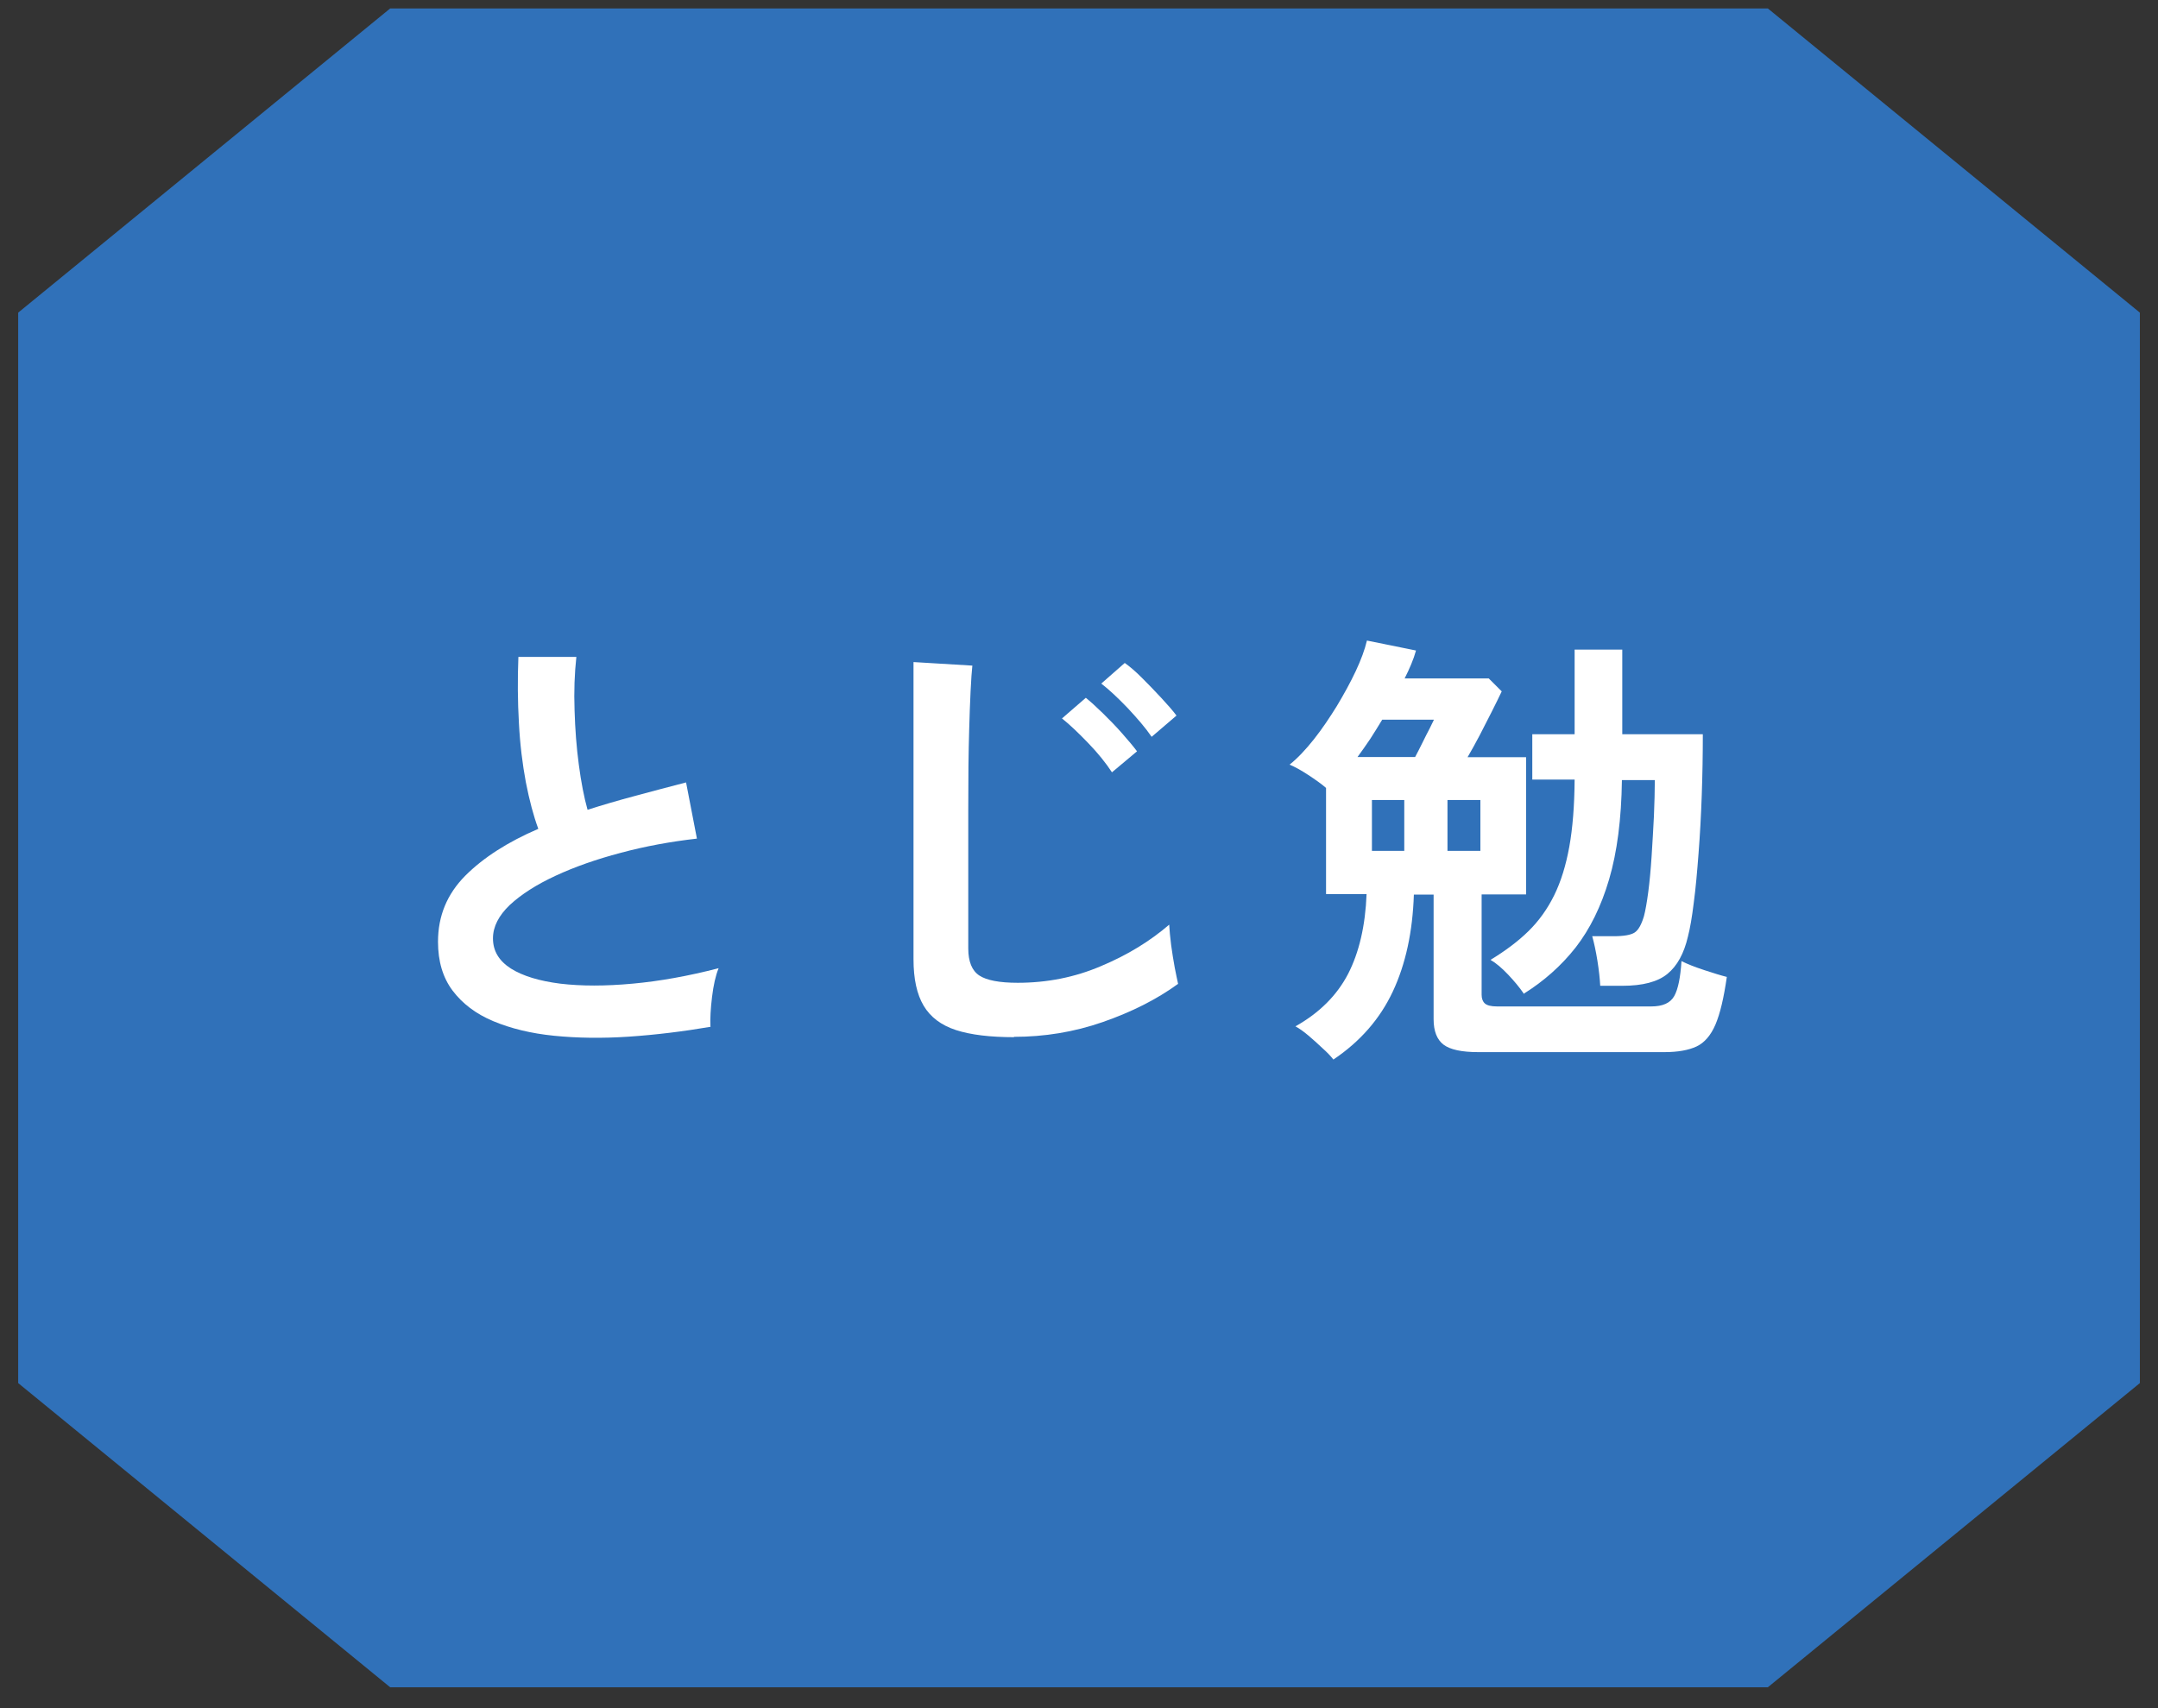 <svg width="96" height="76" viewBox="0 0 96 76" fill="none" xmlns="http://www.w3.org/2000/svg">
<rect x="0" y="0" width="96" height="76" fill="#333333" stroke="none"/>
<g clip-path="url(#clip0_272_10695)">
<path d="M78.644 0.376H17.357L0.809 13.91V61.537L17.357 75.071H78.644L95.193 61.537V13.91L78.644 0.376Z" fill="#3071B9"/>
<path d="M31.635 45.681C30.386 45.894 29.16 46.044 27.973 46.124C26.786 46.203 25.679 46.187 24.651 46.084C23.622 45.981 22.721 45.76 21.945 45.435C21.17 45.111 20.569 44.652 20.134 44.075C19.699 43.497 19.485 42.77 19.485 41.9C19.485 40.753 19.889 39.78 20.696 38.965C21.502 38.158 22.586 37.462 23.947 36.877C23.733 36.299 23.551 35.611 23.393 34.804C23.243 33.997 23.132 33.119 23.084 32.162C23.029 31.205 23.021 30.232 23.061 29.227H25.64C25.56 29.963 25.529 30.754 25.56 31.601C25.584 32.447 25.647 33.262 25.75 34.029C25.853 34.804 25.98 35.469 26.138 36.03C26.802 35.817 27.506 35.611 28.25 35.413C28.993 35.215 29.745 35.01 30.52 34.812L31.003 37.312C29.832 37.446 28.701 37.652 27.617 37.944C26.533 38.229 25.568 38.569 24.714 38.965C23.86 39.36 23.187 39.795 22.681 40.262C22.183 40.737 21.93 41.235 21.93 41.749C21.93 42.311 22.198 42.754 22.729 43.094C23.259 43.426 23.994 43.648 24.927 43.766C25.861 43.877 26.929 43.877 28.139 43.766C29.349 43.656 30.623 43.426 31.968 43.078C31.833 43.41 31.738 43.838 31.675 44.36C31.612 44.882 31.588 45.317 31.604 45.681H31.635Z" fill="white"/>
<path d="M45.123 46.147C44.055 46.147 43.193 46.045 42.528 45.831C41.872 45.617 41.389 45.254 41.089 44.747C40.788 44.241 40.638 43.553 40.638 42.683V29.457L43.256 29.615C43.232 29.845 43.201 30.224 43.177 30.754C43.153 31.284 43.129 31.862 43.114 32.479C43.098 32.969 43.09 33.515 43.082 34.1C43.082 34.686 43.074 35.334 43.074 36.038V42.2C43.074 42.786 43.24 43.189 43.565 43.403C43.889 43.616 44.458 43.727 45.273 43.727C46.578 43.727 47.82 43.482 48.983 42.983C50.154 42.493 51.158 41.876 52.013 41.14C52.028 41.393 52.052 41.694 52.099 42.05C52.147 42.406 52.202 42.738 52.258 43.047C52.321 43.363 52.368 43.6 52.408 43.774C51.451 44.471 50.328 45.032 49.054 45.475C47.781 45.918 46.46 46.132 45.099 46.132L45.123 46.147ZM49.465 34.361C49.197 33.95 48.848 33.515 48.413 33.064C47.978 32.613 47.591 32.241 47.243 31.965L48.303 31.047C48.5 31.205 48.754 31.434 49.054 31.727C49.355 32.02 49.647 32.321 49.924 32.637C50.201 32.953 50.423 33.214 50.581 33.428L49.458 34.369L49.465 34.361ZM51.229 32.779C50.953 32.376 50.589 31.957 50.161 31.498C49.727 31.047 49.339 30.683 48.991 30.414L50.035 29.497C50.248 29.647 50.502 29.86 50.794 30.153C51.087 30.446 51.38 30.746 51.664 31.055C51.949 31.363 52.179 31.624 52.337 31.838L51.237 32.779H51.229Z" fill="white"/>
<path d="M59.306 47.128C59.188 46.978 59.029 46.812 58.824 46.63C58.626 46.44 58.42 46.258 58.207 46.076C57.993 45.894 57.803 45.76 57.629 45.665C58.697 45.064 59.472 44.289 59.971 43.331C60.461 42.374 60.738 41.196 60.793 39.78H58.99V35.057C58.792 34.883 58.523 34.694 58.199 34.48C57.874 34.267 57.598 34.116 57.368 34.021C57.732 33.729 58.088 33.349 58.452 32.89C58.816 32.431 59.148 31.933 59.472 31.411C59.789 30.881 60.073 30.367 60.311 29.86C60.548 29.354 60.714 28.903 60.809 28.5L62.992 28.943C62.937 29.141 62.866 29.346 62.779 29.552C62.692 29.758 62.597 29.971 62.486 30.185H66.228L66.805 30.762C66.686 31.015 66.536 31.316 66.362 31.664C66.188 32.012 66.006 32.36 65.824 32.716C65.634 33.072 65.46 33.396 65.286 33.689H67.889V39.796H65.911V44.257C65.911 44.431 65.959 44.558 66.053 44.645C66.148 44.732 66.33 44.779 66.591 44.779H73.457C73.964 44.779 74.304 44.629 74.478 44.32C74.652 44.012 74.755 43.49 74.802 42.762C75.071 42.897 75.411 43.031 75.823 43.165C76.234 43.3 76.566 43.403 76.819 43.466C76.685 44.399 76.519 45.103 76.313 45.586C76.107 46.068 75.823 46.393 75.475 46.559C75.119 46.725 74.644 46.812 74.043 46.812H65.761C65.025 46.812 64.511 46.701 64.218 46.48C63.926 46.258 63.775 45.879 63.775 45.349V39.804H62.897C62.842 41.457 62.533 42.889 61.964 44.107C61.394 45.325 60.516 46.337 59.314 47.144L59.306 47.128ZM60.39 33.681H62.953C63.048 33.507 63.151 33.301 63.269 33.064C63.388 32.827 63.498 32.597 63.609 32.392C63.712 32.186 63.775 32.059 63.791 32.02H61.489C61.315 32.313 61.133 32.597 60.952 32.882C60.762 33.159 60.58 33.428 60.39 33.681ZM61.031 37.858H62.47V35.595H61.031V37.858ZM64.392 37.858H65.856V35.595H64.392V37.858ZM67.77 44.186C67.596 43.933 67.367 43.656 67.09 43.363C66.813 43.071 66.552 42.849 66.307 42.707C66.971 42.303 67.541 41.876 67.999 41.425C68.458 40.974 68.838 40.444 69.138 39.835C69.439 39.226 69.66 38.506 69.811 37.676C69.961 36.845 70.04 35.849 70.048 34.686H68.165V32.669H70.048V28.903H72.168V32.669H75.751C75.751 33.562 75.736 34.464 75.704 35.374C75.672 36.284 75.625 37.146 75.561 37.968C75.498 38.791 75.435 39.519 75.348 40.167C75.269 40.816 75.182 41.314 75.087 41.678C74.913 42.422 74.612 42.976 74.177 43.331C73.742 43.688 73.07 43.861 72.168 43.861H71.187C71.171 43.553 71.132 43.181 71.061 42.738C70.99 42.295 70.91 41.939 70.831 41.655H71.773C72.239 41.655 72.556 41.599 72.722 41.488C72.888 41.378 73.022 41.133 73.133 40.761C73.196 40.523 73.26 40.167 73.323 39.693C73.386 39.218 73.434 38.688 73.473 38.095C73.513 37.502 73.544 36.908 73.576 36.307C73.6 35.706 73.616 35.176 73.616 34.709H72.152C72.129 36.442 71.939 37.913 71.583 39.123C71.227 40.334 70.728 41.338 70.096 42.153C69.455 42.968 68.68 43.656 67.778 44.218L67.77 44.186Z" fill="white"/>
</g>
<defs>
<clipPath id="clip0_272_10695">
<rect width="94.384" height="74.696" fill="white" transform="translate(0.809 0.376)"/>
</clipPath>
</defs>
</svg>

